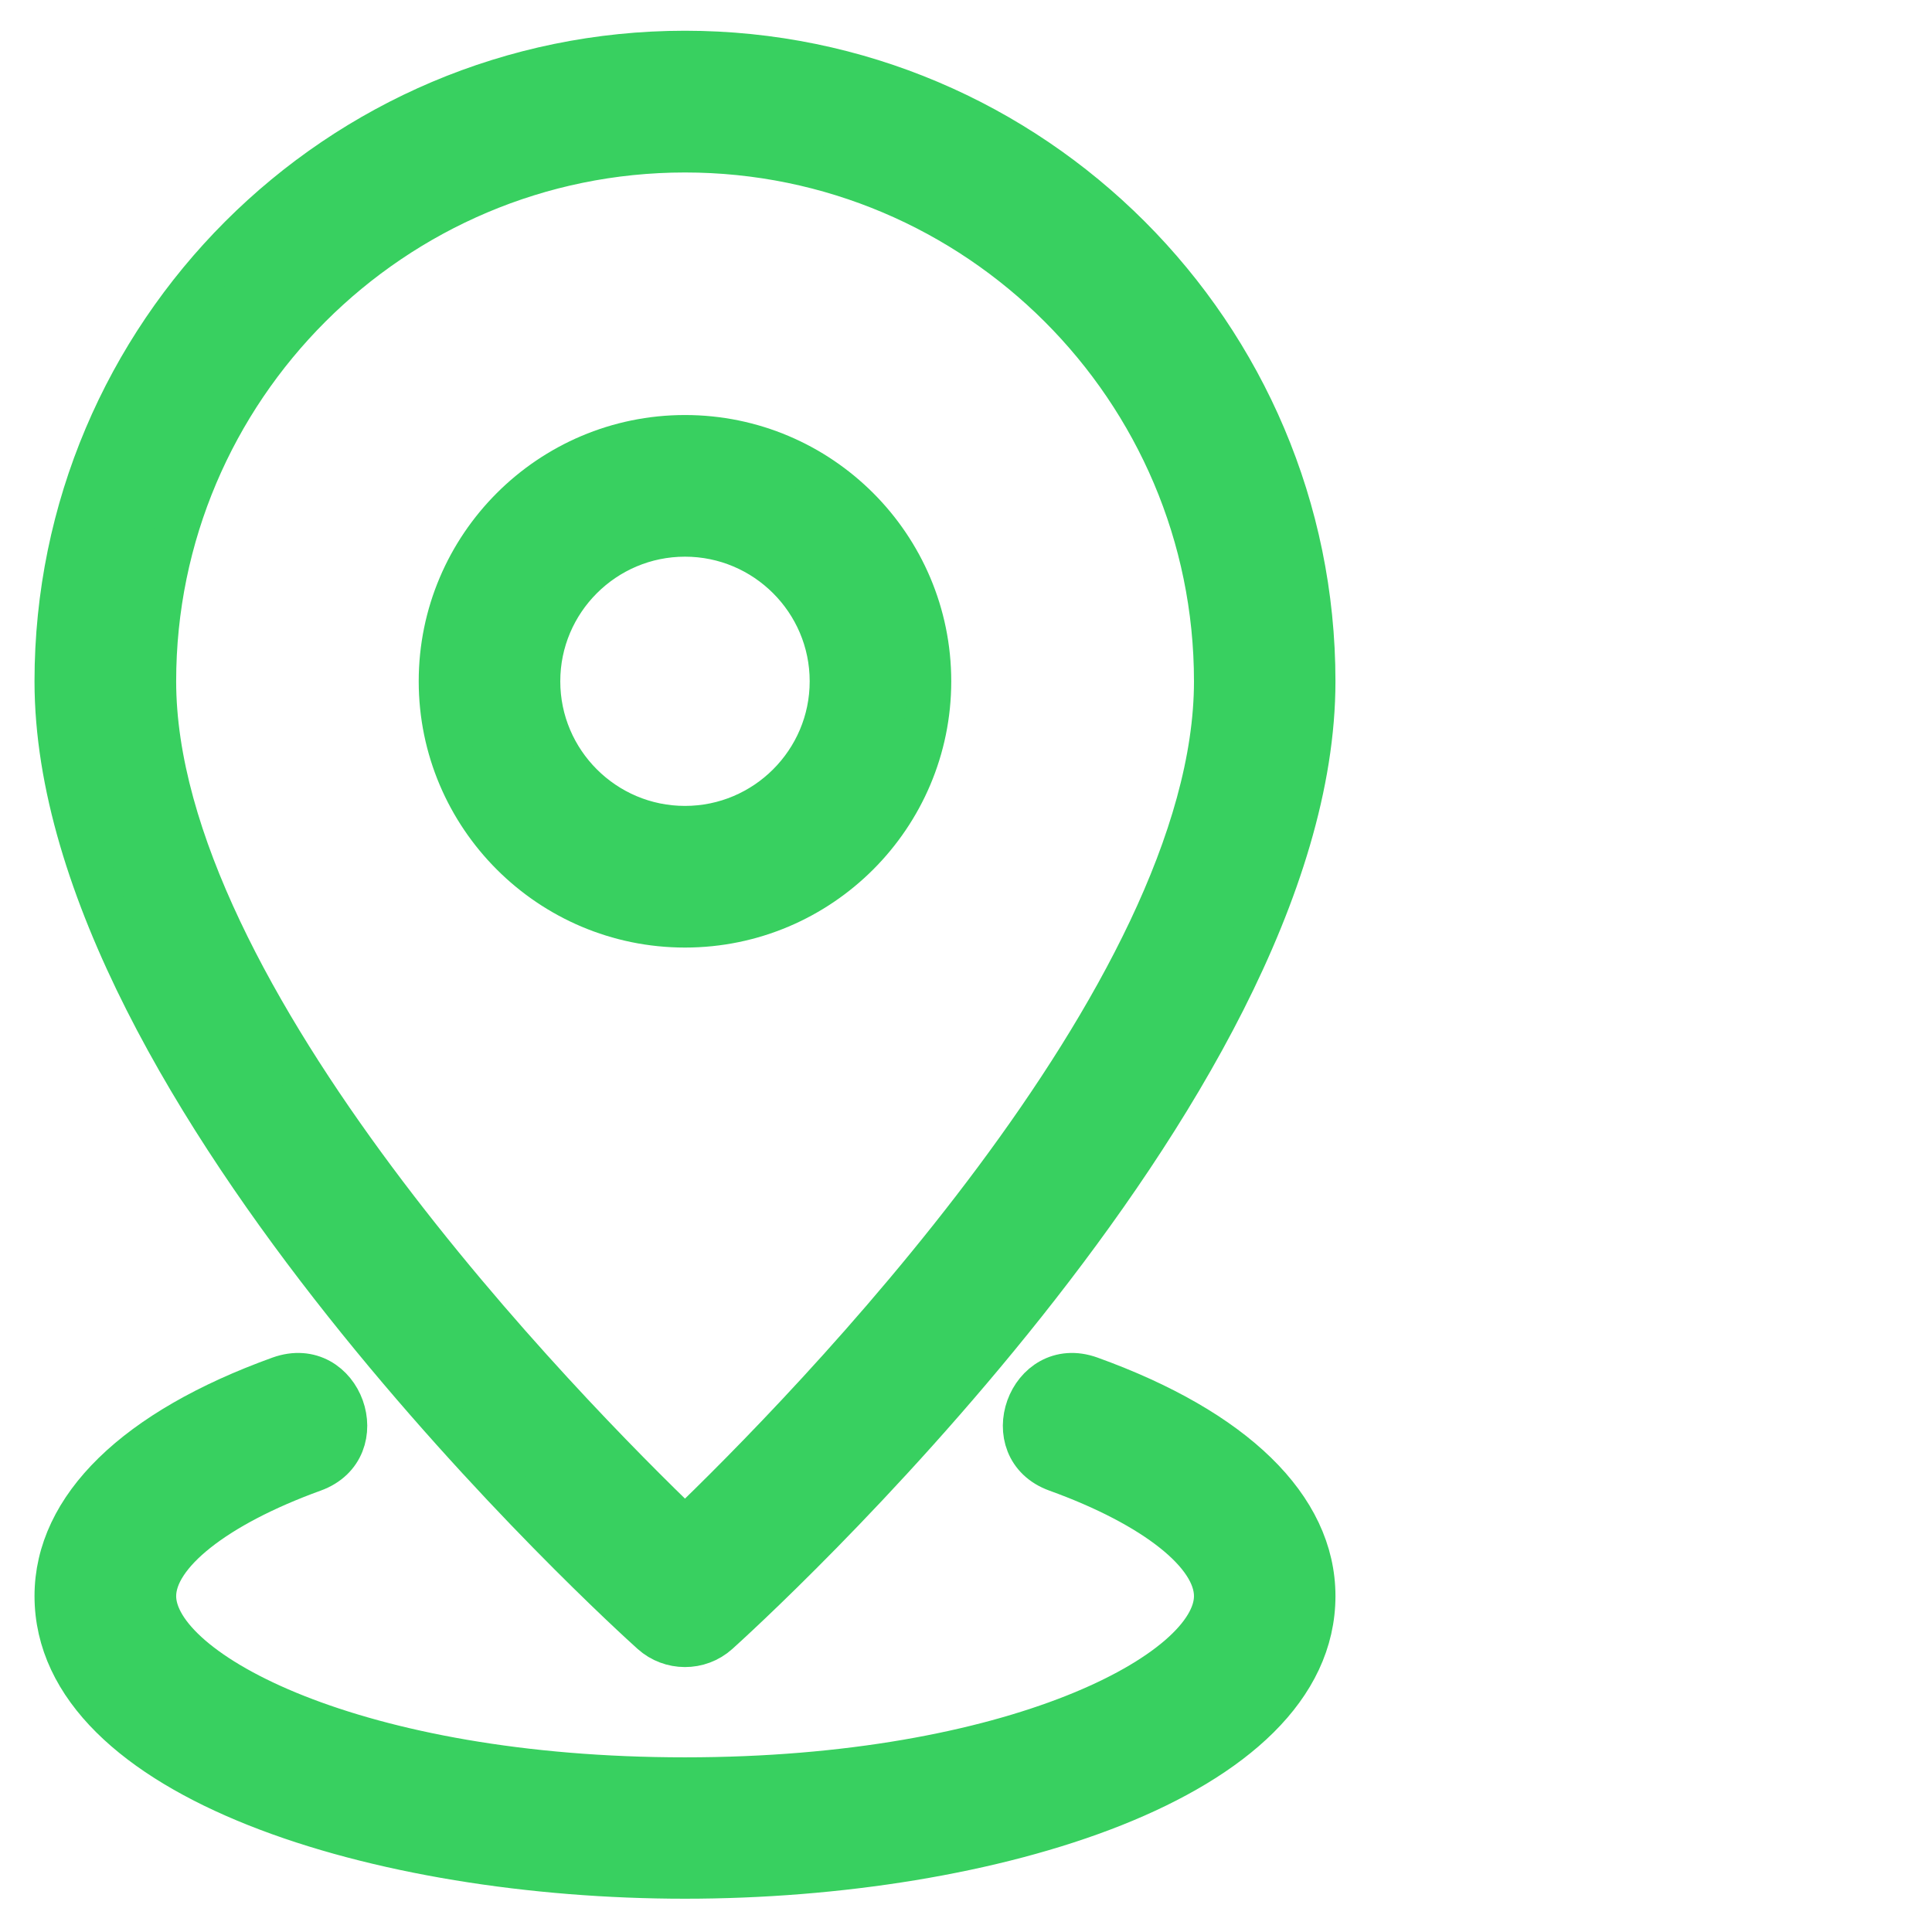 <?xml version="1.0" encoding="utf-8"?>
<!-- Generator: Adobe Illustrator 14.0.0, SVG Export Plug-In . SVG Version: 6.00 Build 43363)  -->
<!DOCTYPE svg PUBLIC "-//W3C//DTD SVG 1.1//EN" "http://www.w3.org/Graphics/SVG/1.1/DTD/svg11.dtd">
<svg version="1.1" id="line" xmlns="http://www.w3.org/2000/svg" xmlns:xlink="http://www.w3.org/1999/xlink" x="0px" y="0px"
	 width="22px" height="22px" viewBox="245 245 22 22" enable-background="new 245 245 22 22" xml:space="preserve">
<path fill="#38D060" stroke="#38D060" stroke-width="0.5" d="M252.428,263.591c0.209,0.188,0.532,0.191,0.744,0
	c0.276-0.248,6.785-6.156,6.785-10.833c0-3.947-3.211-7.158-7.157-7.158c-3.947,0-7.157,3.21-7.157,7.158
	C245.643,257.435,252.151,263.343,252.428,263.591L252.428,263.591z M252.8,246.714c3.333,0,6.046,2.711,6.046,6.044
	c0,3.586-4.676,8.341-6.046,9.655c-1.369-1.314-6.044-6.067-6.044-9.655C246.756,249.425,249.468,246.714,252.8,246.714z"/>
<path fill="#38D060" stroke="#38D060" stroke-width="0.5" d="M255.582,252.758c0-1.535-1.247-2.782-2.782-2.782
	c-1.534,0-2.782,1.248-2.782,2.782c0,1.534,1.248,2.782,2.782,2.782C254.335,255.54,255.582,254.292,255.582,252.758z
	 M251.13,252.758c0-0.921,0.75-1.669,1.67-1.669c0.921,0,1.67,0.749,1.67,1.669c0,0.92-0.749,1.669-1.67,1.669
	C251.88,254.427,251.13,253.679,251.13,252.758z"/>
<path fill="#38D060" stroke="#38D060" stroke-width="0.5" d="M257.412,260.694c-0.69-0.248-1.066,0.797-0.377,1.045
	c1.118,0.404,1.811,0.953,1.811,1.436c0,0.871-2.3,2.086-6.046,2.086c-3.745,0-6.044-1.215-6.044-2.086
	c0-0.482,0.693-1.031,1.81-1.436c0.688-0.248,0.317-1.293-0.378-1.045c-1.642,0.592-2.545,1.475-2.545,2.48
	c0,2.078,3.688,3.197,7.157,3.197s7.157-1.119,7.157-3.197C259.957,262.169,259.054,261.286,257.412,260.694z"/>
</svg>
